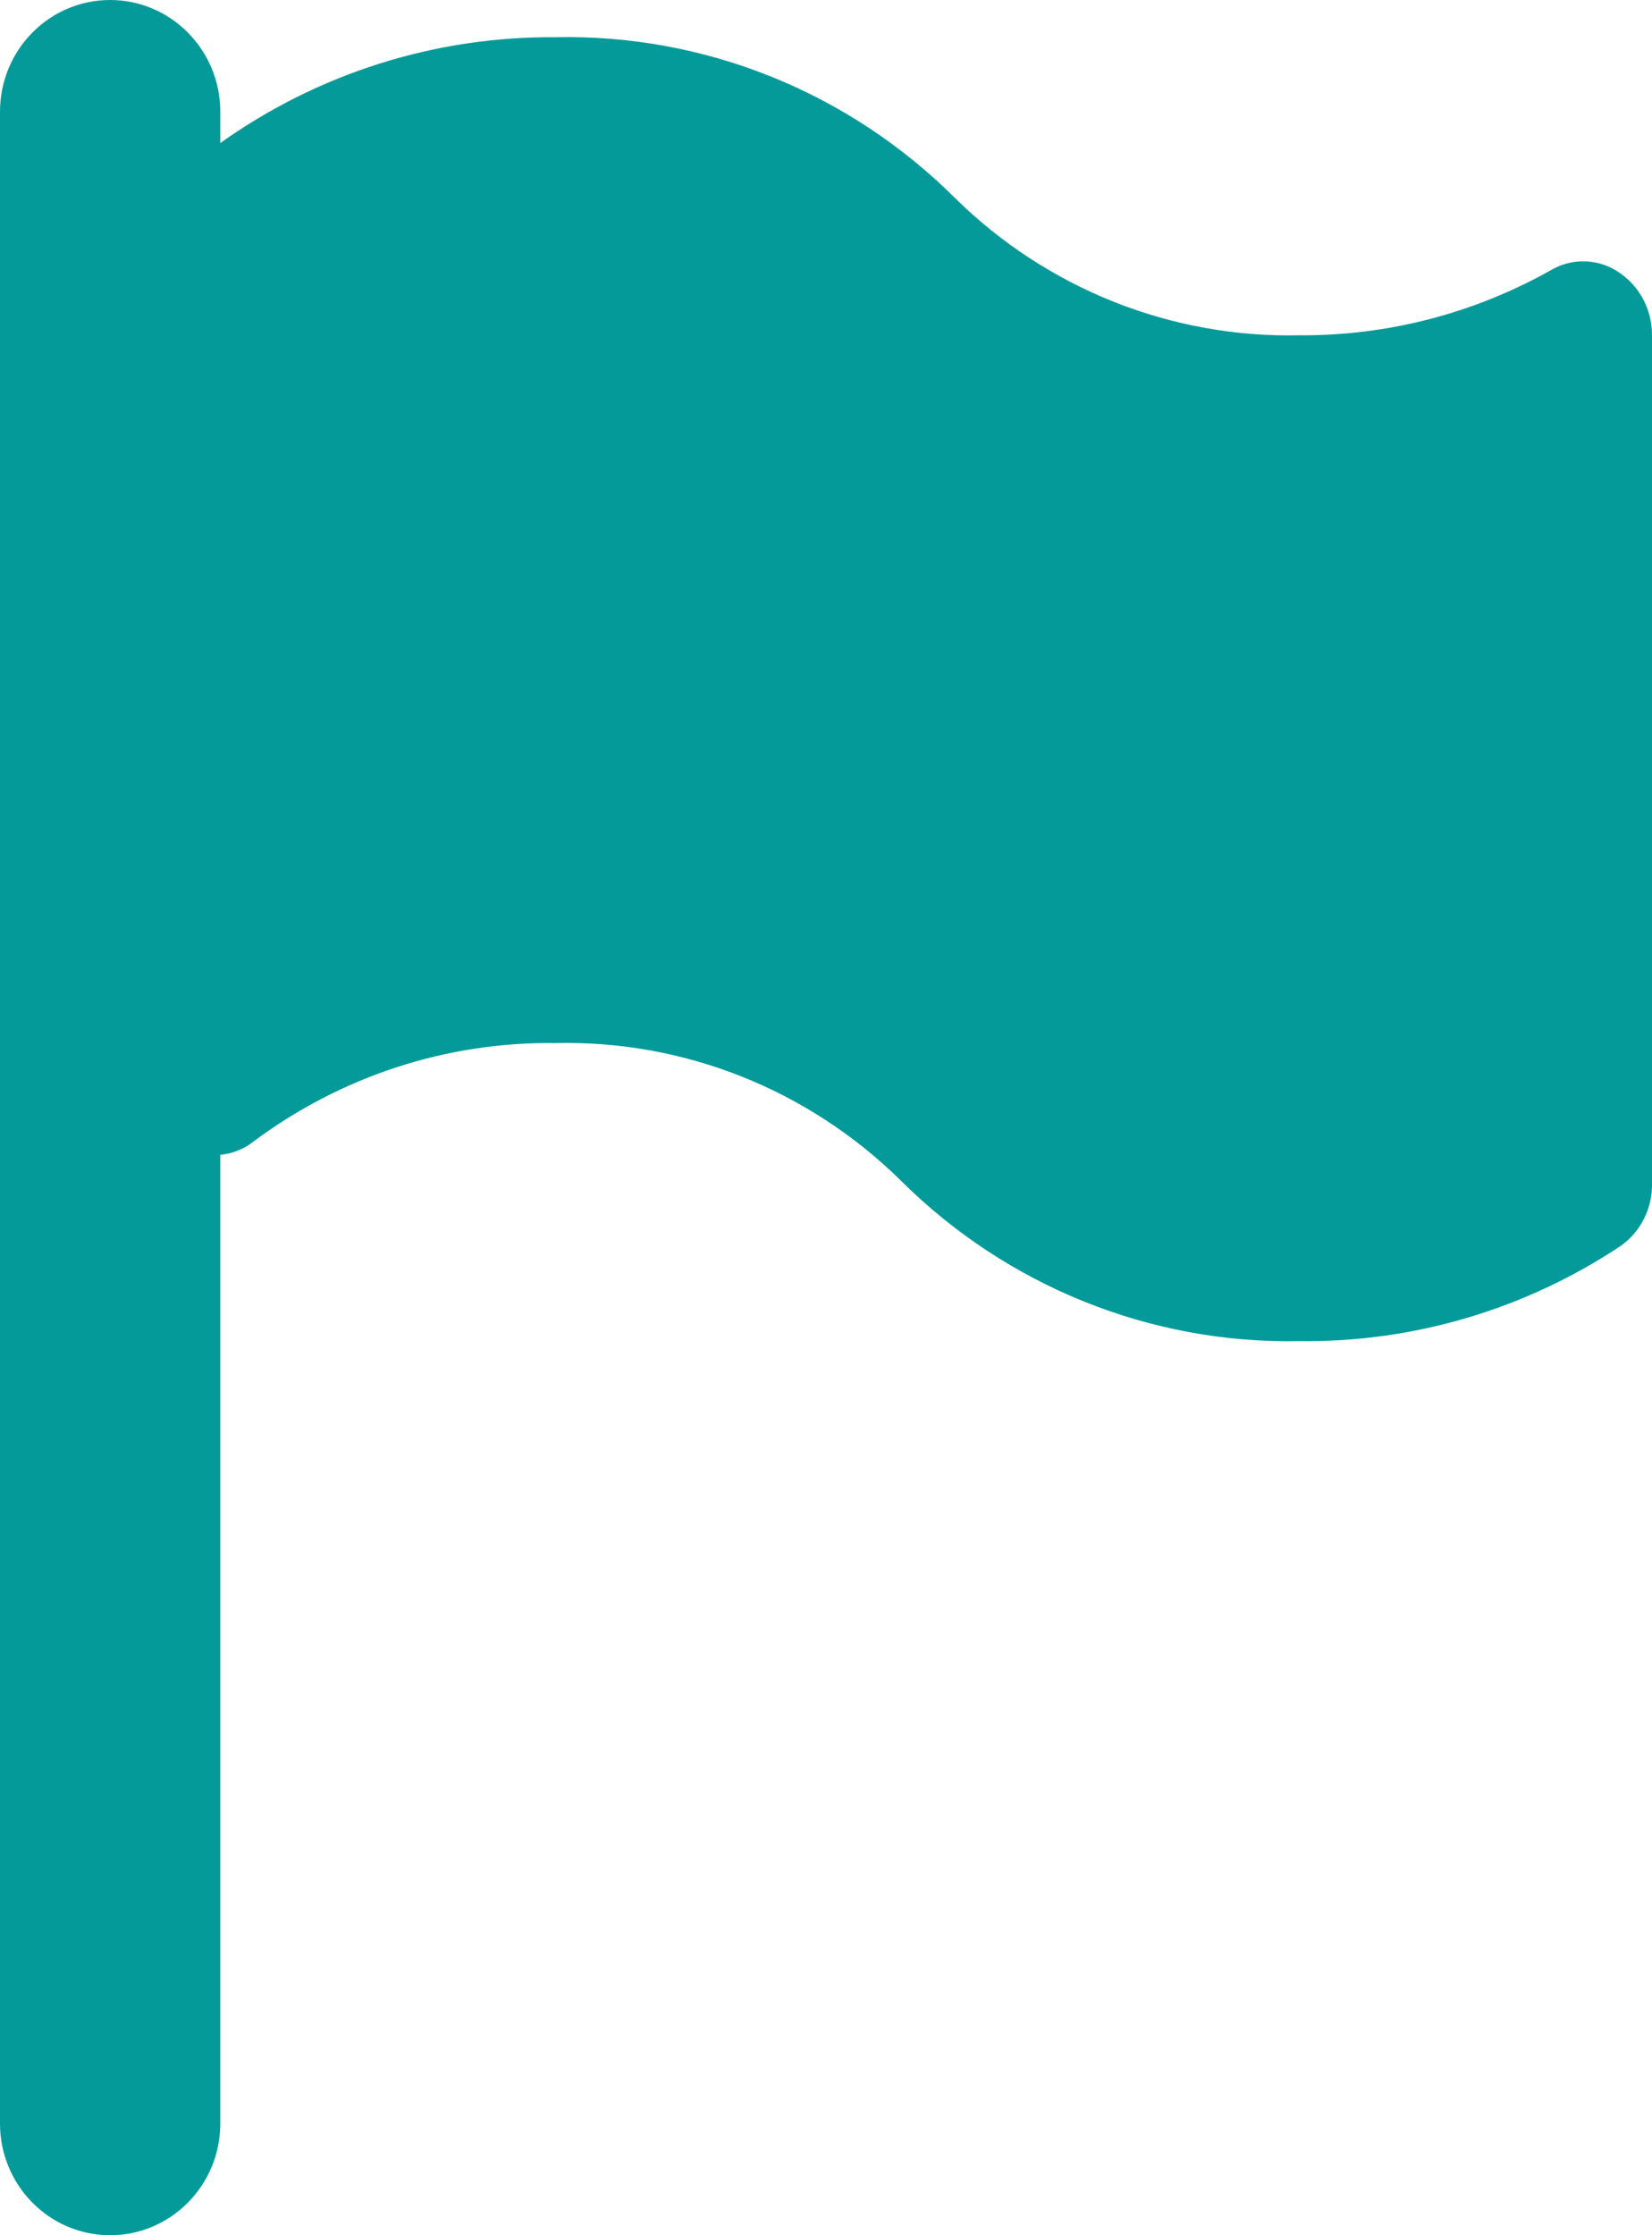  <svg viewBox="0 0 17 23" fill="none" xmlns="http://www.w3.org/2000/svg">
    <path d="M16.622 2.779C16.418 2.659 16.165 2.659 15.961 2.779C15.169 3.225 14.278 3.456 13.373 3.45C12.05 3.48 10.77 2.969 9.822 2.032C8.727 0.944 7.247 0.35 5.716 0.383C4.482 0.373 3.276 0.753 2.267 1.472V1.15C2.267 0.515 1.759 0 1.133 0C0.507 0 0 0.515 0 1.15V21.85C0 22.485 0.507 23 1.133 23C1.759 23 2.267 22.485 2.267 21.85V11.883C2.392 11.871 2.511 11.824 2.61 11.745C3.509 11.074 4.6 10.718 5.716 10.733C7.041 10.702 8.324 11.213 9.274 12.152C10.367 13.237 11.844 13.831 13.373 13.8C14.545 13.814 15.694 13.474 16.675 12.822C16.885 12.675 17.007 12.43 17 12.171V3.45C17.002 3.174 16.858 2.917 16.622 2.779Z" fill="#049A9A"/>
</svg>